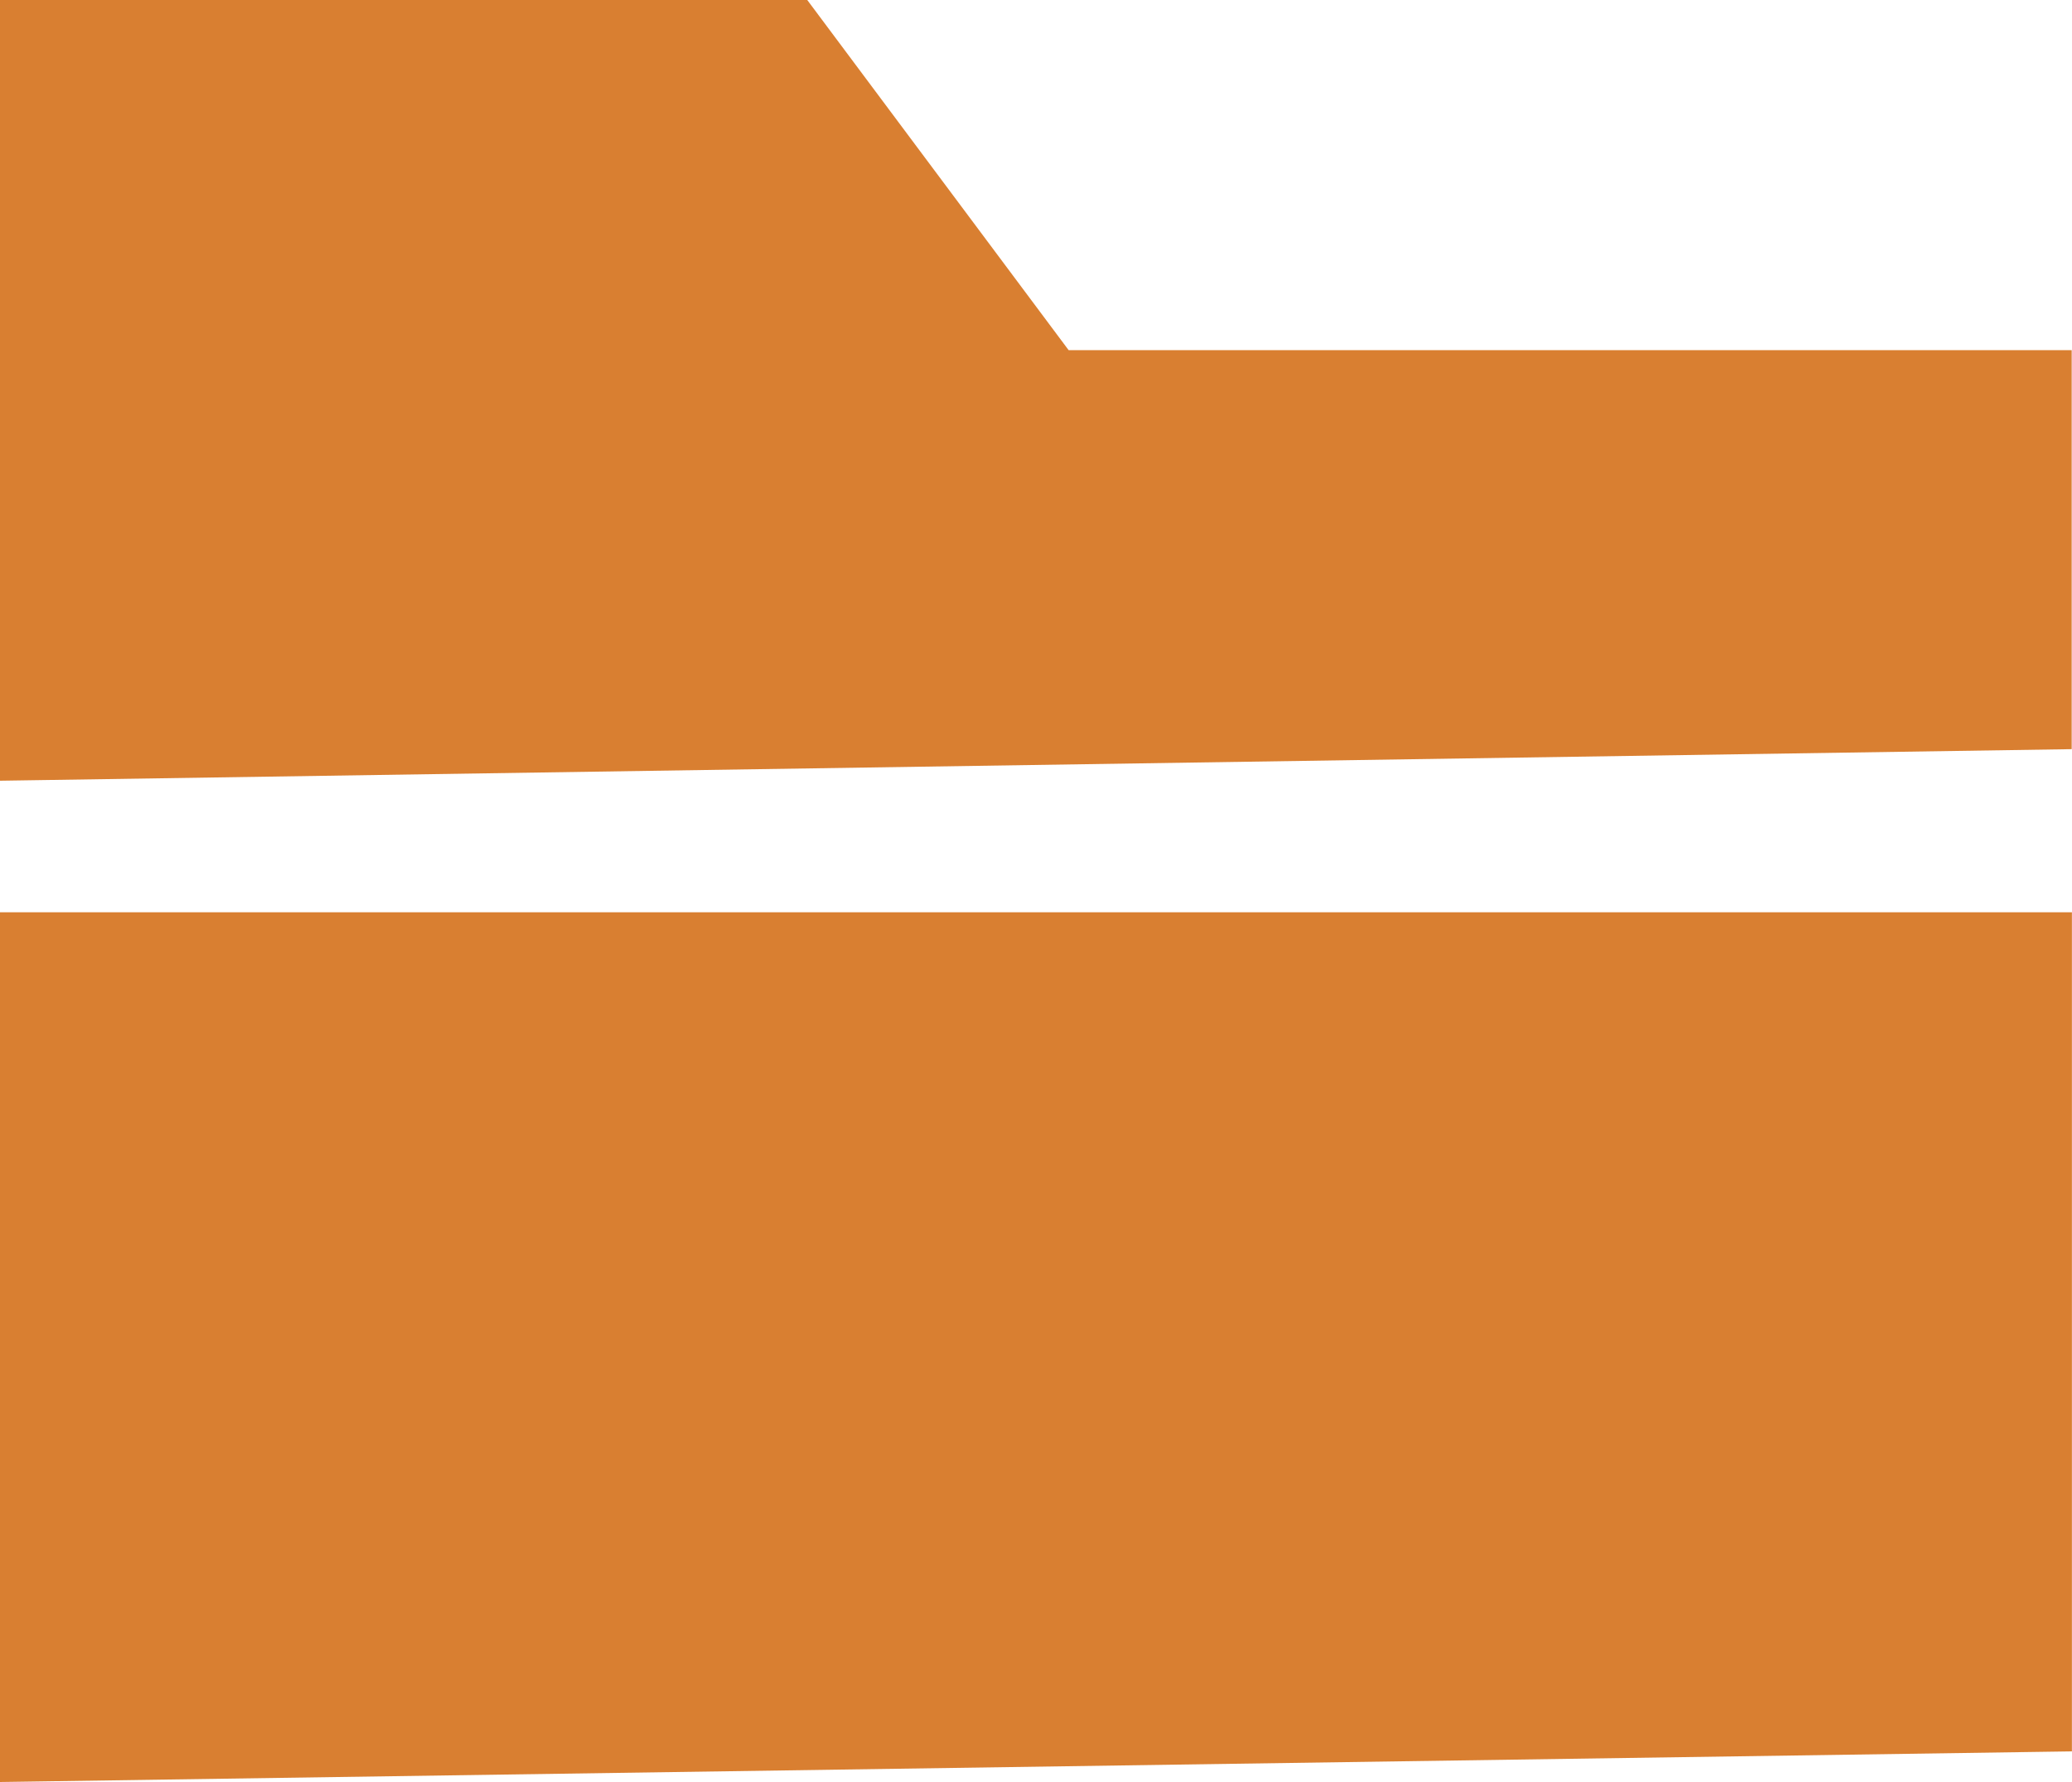 <?xml version="1.0" encoding="UTF-8"?> <svg xmlns="http://www.w3.org/2000/svg" id="Laag_1" viewBox="0 0 46.55 40.03"><g id="Group_42" data-name="Group 42"><path id="Path_312" data-name="Path 312" d="M0,60.028l46.548-.688V40.49H0Z" transform="translate(0 -19.995)" fill="#d97f31"></path><path id="Path_313" data-name="Path 313" d="M46.543,7.866H24.008L18.136,0H0V17.539l46.543-.709Z" fill="#d97f31"></path></g></svg> 